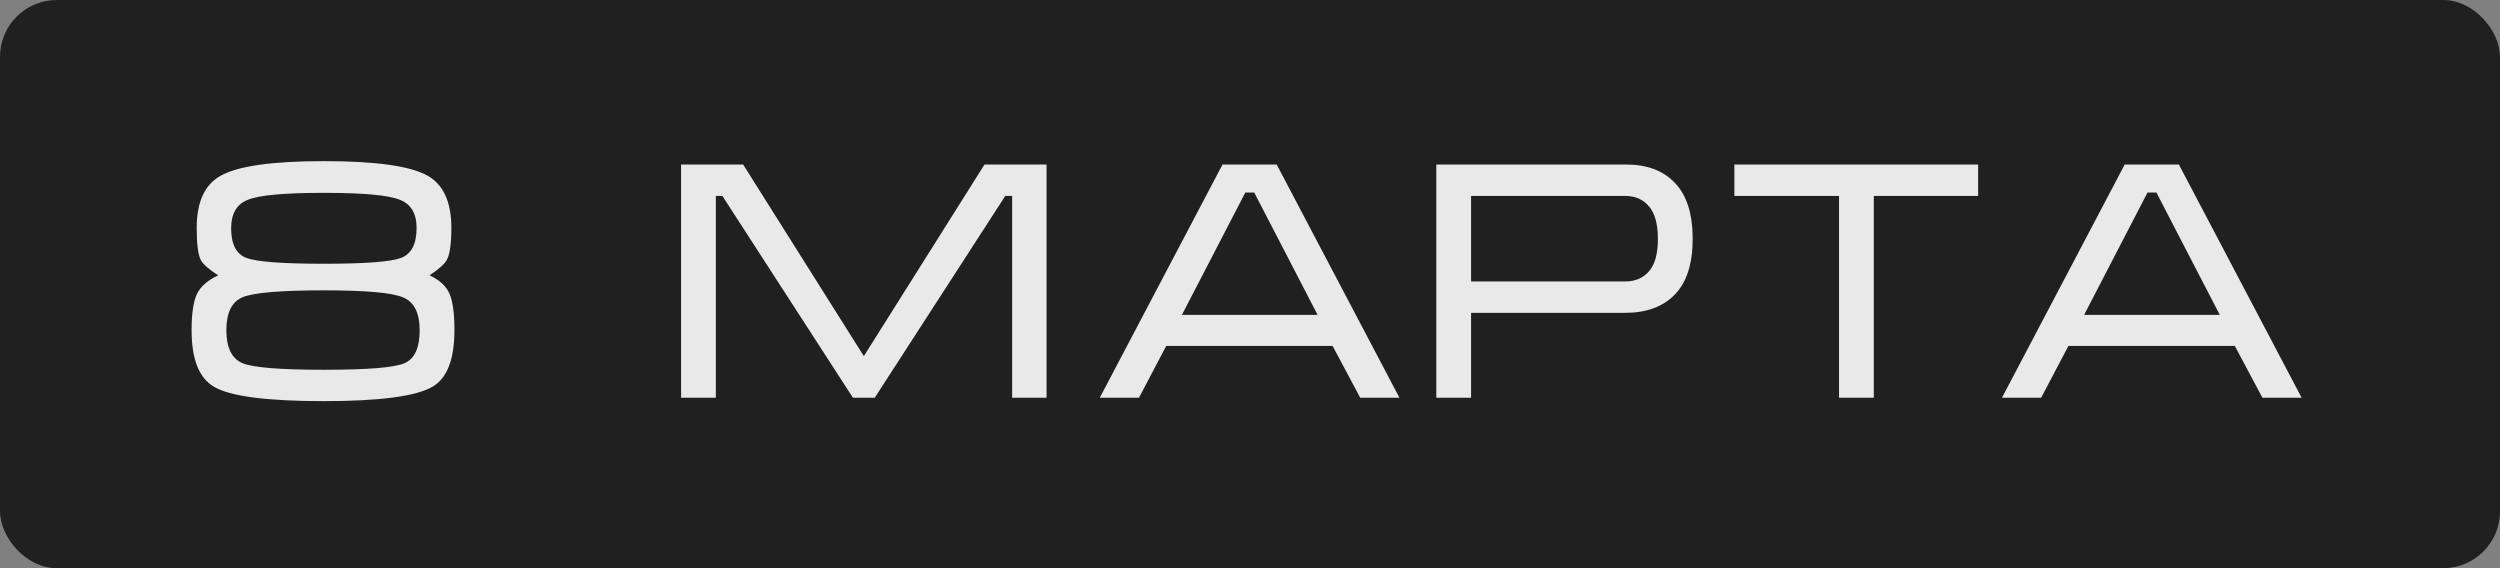<?xml version="1.0" encoding="UTF-8"?> <svg xmlns="http://www.w3.org/2000/svg" width="88" height="20" viewBox="0 0 88 20" fill="none"><rect x="0" y="0" width="88" height="20" fill="#808080" stroke="none"/><g data-figma-bg-blur-radius="7.7"><rect width="88" height="20" rx="2" fill="black" fill-opacity="0.75"></rect><path opacity="0.9" d="M6.744 11.624C6.744 11.056 6.804 10.636 6.924 10.364C7.052 10.092 7.304 9.868 7.68 9.692C7.344 9.476 7.14 9.296 7.068 9.152C6.972 8.968 6.924 8.592 6.924 8.024C6.924 7.112 7.204 6.5 7.764 6.188C8.372 5.844 9.584 5.672 11.4 5.672C13.216 5.672 14.428 5.84 15.036 6.176C15.604 6.488 15.888 7.104 15.888 8.024C15.888 8.568 15.836 8.94 15.732 9.14C15.66 9.284 15.456 9.468 15.12 9.692C15.48 9.86 15.716 10.08 15.828 10.352C15.94 10.616 15.996 11.04 15.996 11.624C15.996 12.64 15.744 13.3 15.24 13.604C14.664 13.948 13.384 14.12 11.4 14.12C9.4 14.12 8.112 13.952 7.536 13.616C7.008 13.312 6.744 12.648 6.744 11.624ZM14.664 8.024C14.664 7.512 14.464 7.18 14.064 7.028C13.664 6.868 12.776 6.788 11.4 6.788C10.024 6.788 9.136 6.868 8.736 7.028C8.336 7.18 8.136 7.516 8.136 8.036C8.136 8.596 8.316 8.944 8.676 9.08C9.044 9.216 9.952 9.284 11.4 9.284C12.848 9.284 13.752 9.216 14.112 9.08C14.48 8.944 14.664 8.592 14.664 8.024ZM14.772 11.624C14.772 11.016 14.58 10.632 14.196 10.472C13.82 10.304 12.888 10.22 11.4 10.22C9.888 10.22 8.936 10.3 8.544 10.46C8.16 10.62 7.968 11.008 7.968 11.624C7.968 12.24 8.16 12.628 8.544 12.788C8.928 12.94 9.88 13.016 11.4 13.016C12.928 13.016 13.872 12.94 14.232 12.788C14.592 12.636 14.772 12.248 14.772 11.624ZM26.159 5.792L30.407 12.536L34.654 5.792H36.839V14H35.627V6.896H35.386L30.791 14H30.023L25.427 6.896H25.198V14H23.974V5.792H26.159ZM44.94 5.792L49.26 14H47.88L46.907 12.176H41.051L40.092 14H38.712L43.032 5.792H44.94ZM46.38 11.084L44.148 6.776H43.836L41.603 11.084H46.38ZM50.558 14V5.792H57.254C57.982 5.792 58.55 6.008 58.958 6.44C59.374 6.872 59.582 7.528 59.582 8.408C59.582 9.288 59.37 9.944 58.946 10.376C58.53 10.8 57.95 11.012 57.206 11.012H51.782V14H50.558ZM51.782 9.908H57.206C57.558 9.908 57.838 9.788 58.046 9.548C58.254 9.308 58.358 8.928 58.358 8.408C58.358 7.888 58.254 7.508 58.046 7.268C57.846 7.02 57.562 6.896 57.194 6.896H51.782V9.908ZM61.05 5.792H69.63V6.896H65.958V14H64.734V6.896H61.05V5.792ZM76.697 5.792L81.017 14H79.637L78.665 12.176H72.809L71.849 14H70.469L74.789 5.792H76.697ZM78.137 11.084L75.905 6.776H75.593L73.361 11.084H78.137Z" fill="white"></path></g><defs><clipPath id="bgblur_0_179_2_clip_path" transform="translate(7.7 7.7)"><rect width="88" height="20" rx="2"></rect></clipPath></defs></svg> 